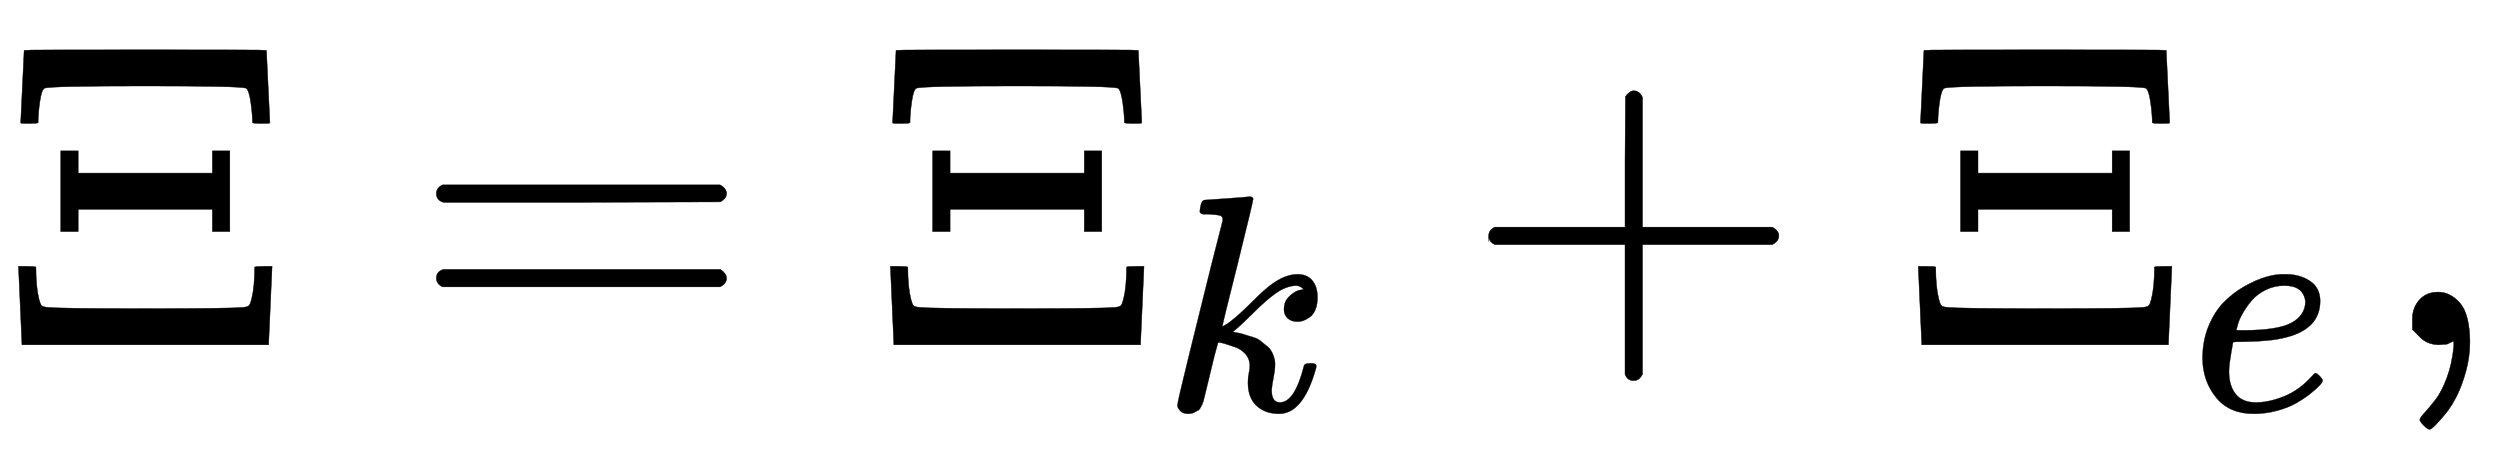 <svg xmlns:xlink="http://www.w3.org/1999/xlink" width="13.324ex" height="2.509ex" style="vertical-align: -0.671ex;" viewBox="0 -791.3 5736.6 1080.4" role="img" focusable="false" xmlns="http://www.w3.org/2000/svg" aria-labelledby="MathJax-SVG-1-Title">
<title id="MathJax-SVG-1-Title">{\displaystyle \Xi =\Xi _{k}+\Xi _{e},}</title>
<defs aria-hidden="true">
<path stroke-width="1" id="E1-MJMAIN-39E" d="M47 509L55 676Q55 677 333 677T611 676L619 509Q619 508 599 508T579 510Q579 529 575 557T564 589Q550 594 333 594T102 589Q95 586 91 558T87 510Q87 508 67 508T47 509ZM139 260V445H179V394H487V445H527V260H487V311H179V260H139ZM50 0L42 180H62Q82 180 82 178Q82 133 89 105Q92 93 95 90T108 86Q137 83 333 83Q530 83 558 86Q568 87 571 90T577 105Q584 133 584 178Q584 180 604 180H624L616 0H50Z"></path>
<path stroke-width="1" id="E1-MJMAIN-3D" d="M56 347Q56 360 70 367H707Q722 359 722 347Q722 336 708 328L390 327H72Q56 332 56 347ZM56 153Q56 168 72 173H708Q722 163 722 153Q722 140 707 133H70Q56 140 56 153Z"></path>
<path stroke-width="1" id="E1-MJMATHI-6B" d="M121 647Q121 657 125 670T137 683Q138 683 209 688T282 694Q294 694 294 686Q294 679 244 477Q194 279 194 272Q213 282 223 291Q247 309 292 354T362 415Q402 442 438 442Q468 442 485 423T503 369Q503 344 496 327T477 302T456 291T438 288Q418 288 406 299T394 328Q394 353 410 369T442 390L458 393Q446 405 434 405H430Q398 402 367 380T294 316T228 255Q230 254 243 252T267 246T293 238T320 224T342 206T359 180T365 147Q365 130 360 106T354 66Q354 26 381 26Q429 26 459 145Q461 153 479 153H483Q499 153 499 144Q499 139 496 130Q455 -11 378 -11Q333 -11 305 15T277 90Q277 108 280 121T283 145Q283 167 269 183T234 206T200 217T182 220H180Q168 178 159 139T145 81T136 44T129 20T122 7T111 -2Q98 -11 83 -11Q66 -11 57 -1T48 16Q48 26 85 176T158 471L195 616Q196 629 188 632T149 637H144Q134 637 131 637T124 640T121 647Z"></path>
<path stroke-width="1" id="E1-MJMAIN-2B" d="M56 237T56 250T70 270H369V420L370 570Q380 583 389 583Q402 583 409 568V270H707Q722 262 722 250T707 230H409V-68Q401 -82 391 -82H389H387Q375 -82 369 -68V230H70Q56 237 56 250Z"></path>
<path stroke-width="1" id="E1-MJMATHI-65" d="M39 168Q39 225 58 272T107 350T174 402T244 433T307 442H310Q355 442 388 420T421 355Q421 265 310 237Q261 224 176 223Q139 223 138 221Q138 219 132 186T125 128Q125 81 146 54T209 26T302 45T394 111Q403 121 406 121Q410 121 419 112T429 98T420 82T390 55T344 24T281 -1T205 -11Q126 -11 83 42T39 168ZM373 353Q367 405 305 405Q272 405 244 391T199 357T170 316T154 280T149 261Q149 260 169 260Q282 260 327 284T373 353Z"></path>
<path stroke-width="1" id="E1-MJMAIN-2C" d="M78 35T78 60T94 103T137 121Q165 121 187 96T210 8Q210 -27 201 -60T180 -117T154 -158T130 -185T117 -194Q113 -194 104 -185T95 -172Q95 -168 106 -156T131 -126T157 -76T173 -3V9L172 8Q170 7 167 6T161 3T152 1T140 0Q113 0 96 17Z"></path>
</defs>
<g stroke="currentColor" fill="currentColor" stroke-width="0" transform="matrix(1 0 0 -1 0 0)" aria-hidden="true">
 <use xlink:href="#E1-MJMAIN-39E" x="0" y="0"></use>
 <use xlink:href="#E1-MJMAIN-3D" x="945" y="0"></use>
<g transform="translate(2001,0)">
 <use xlink:href="#E1-MJMAIN-39E" x="0" y="0"></use>
 <use transform="scale(0.707)" xlink:href="#E1-MJMATHI-6B" x="943" y="-213"></use>
</g>
 <use xlink:href="#E1-MJMAIN-2B" x="3360" y="0"></use>
<g transform="translate(4360,0)">
 <use xlink:href="#E1-MJMAIN-39E" x="0" y="0"></use>
 <use transform="scale(0.707)" xlink:href="#E1-MJMATHI-65" x="943" y="-213"></use>
</g>
 <use xlink:href="#E1-MJMAIN-2C" x="5458" y="0"></use>
</g>
</svg>